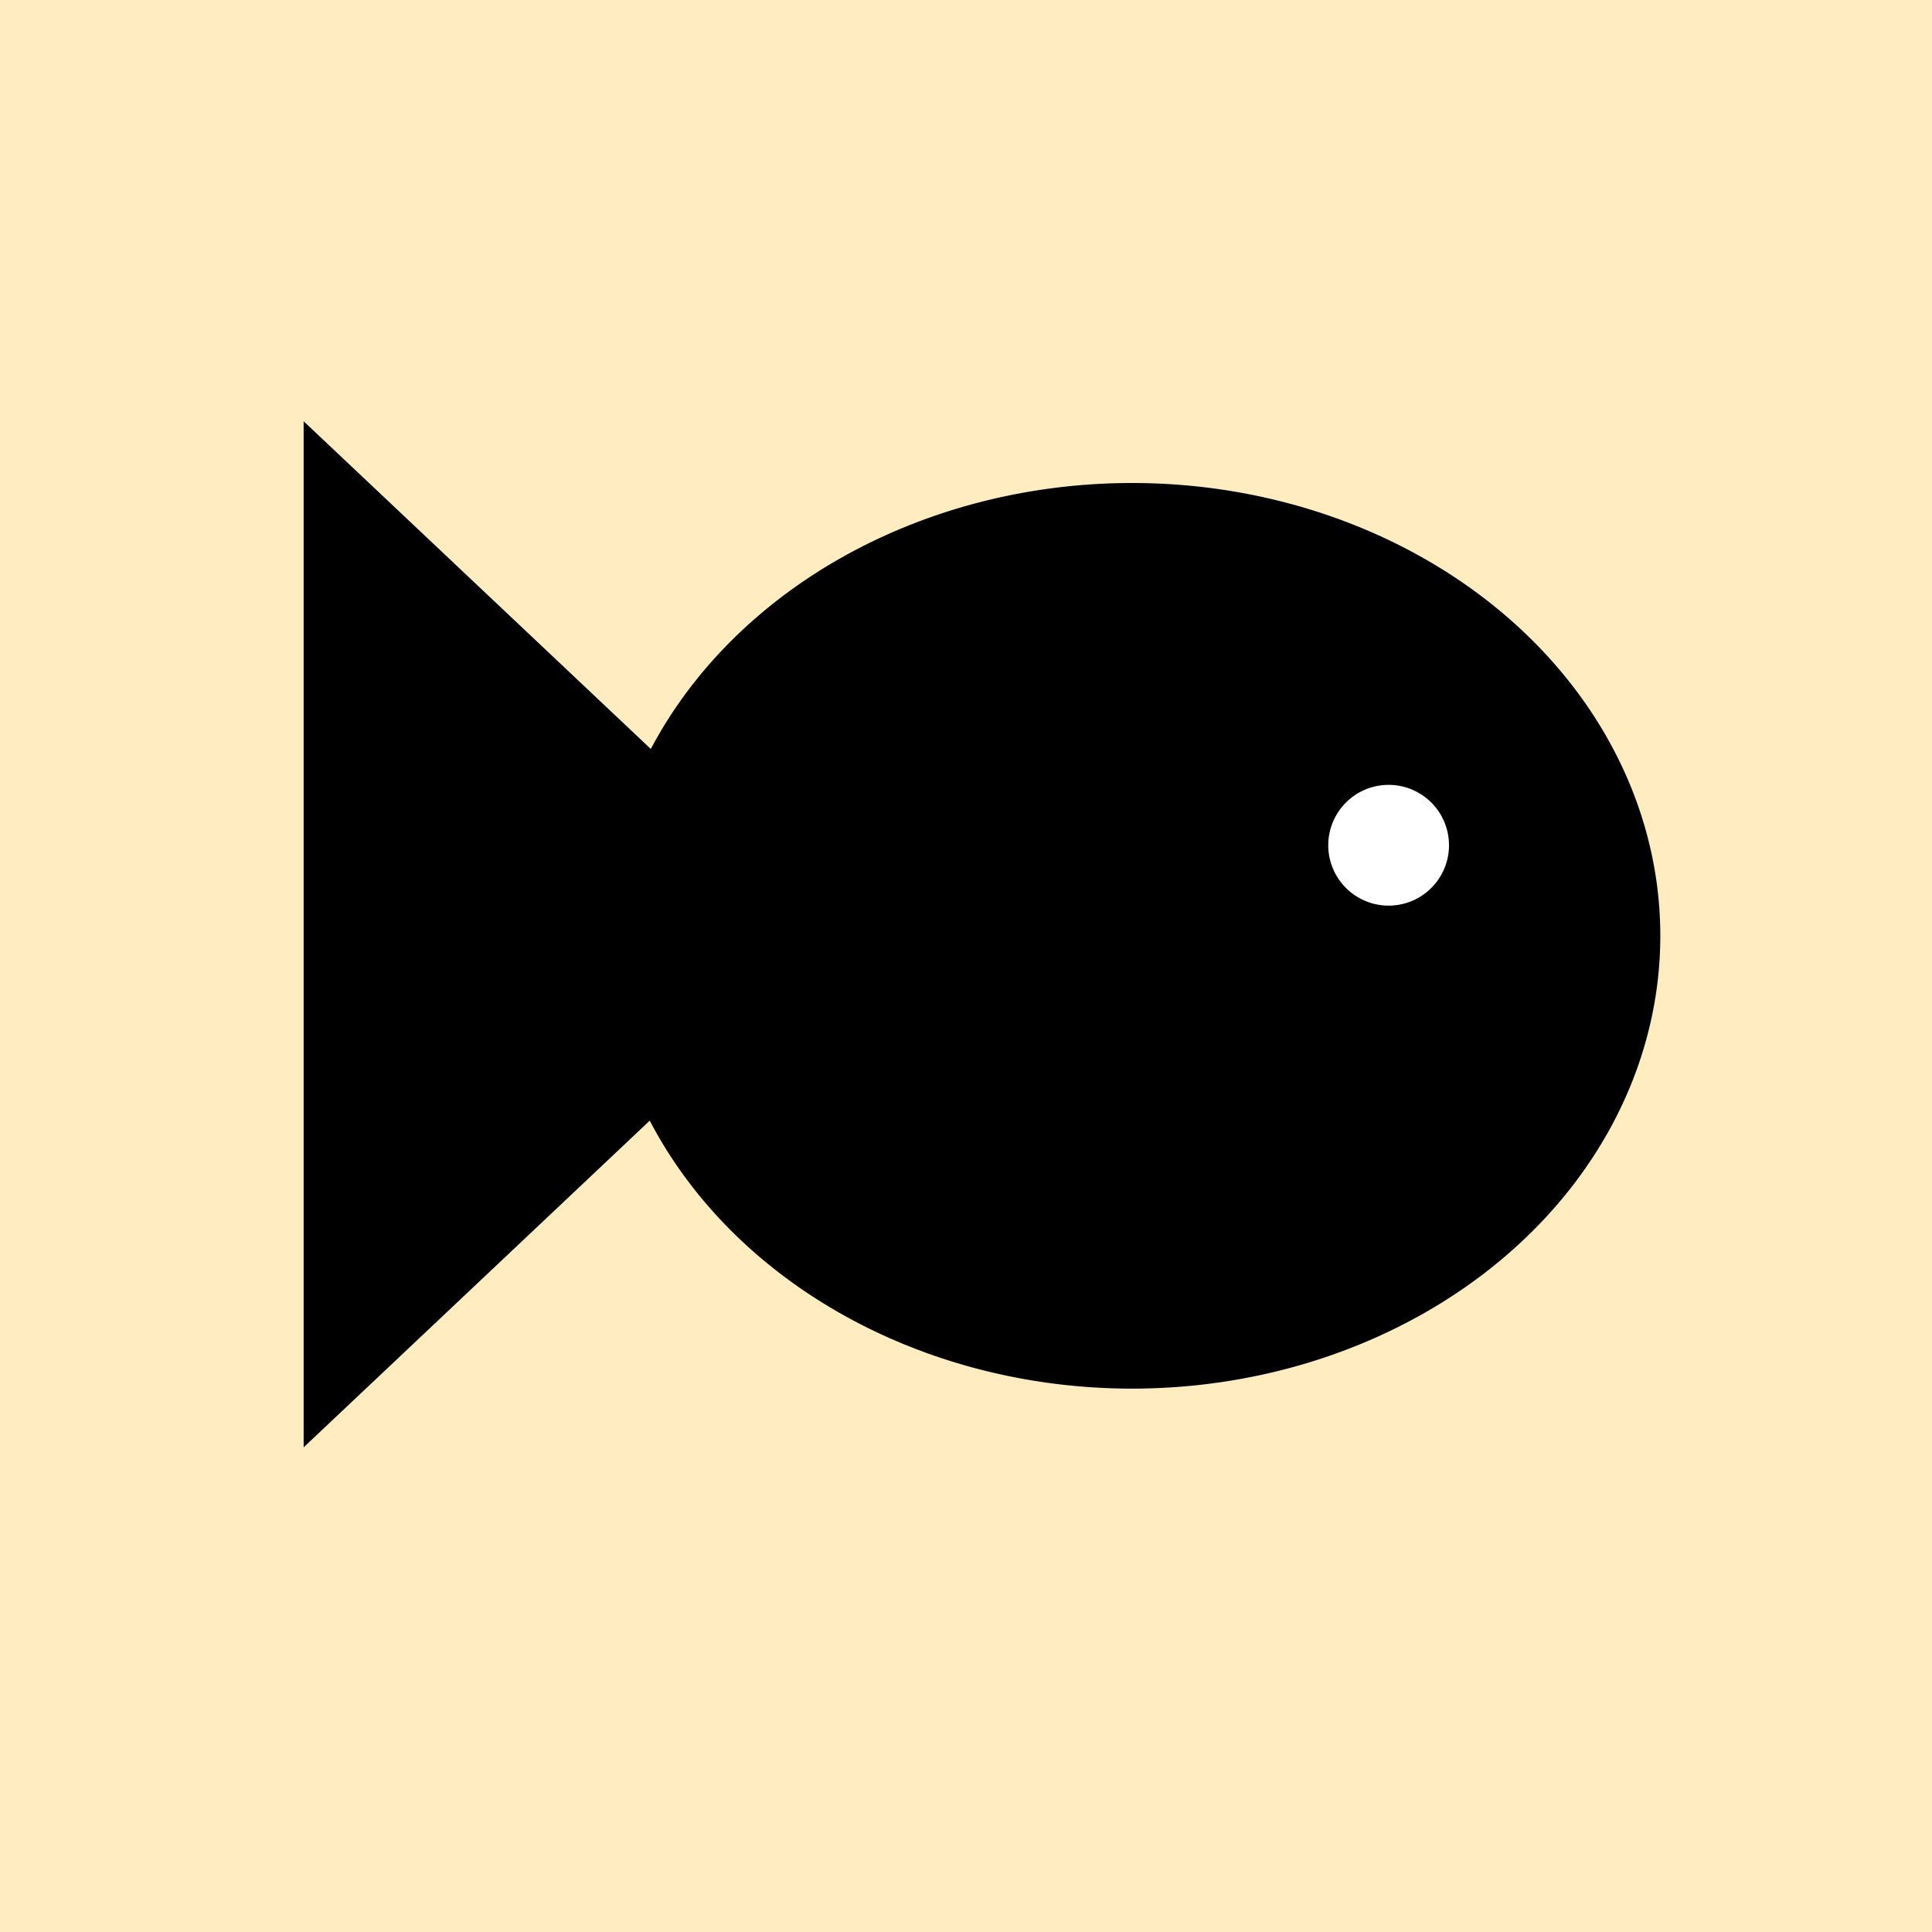 <?xml version="1.0" encoding="UTF-8" standalone="no"?>
<!-- Created with Inkscape (http://www.inkscape.org/) -->

<svg
   xmlns:dc="http://purl.org/dc/elements/1.1/"
   xmlns:cc="http://creativecommons.org/ns#"
   xmlns:rdf="http://www.w3.org/1999/02/22-rdf-syntax-ns#"
   xmlns:svg="http://www.w3.org/2000/svg"
   xmlns="http://www.w3.org/2000/svg"
   xmlns:sodipodi="http://sodipodi.sourceforge.net/DTD/sodipodi-0.dtd"
   xmlns:inkscape="http://www.inkscape.org/namespaces/inkscape"
   width="32"
   height="32"
   id="svg3447"
   version="1.1"
   inkscape:version="0.48.4 r9939"
   sodipodi:docname="button3-22.svg">
  <defs
     id="defs3449">
    <mask
       maskUnits="userSpaceOnUse"
       id="mask4325">
      <path
         transform="translate(24.5,-0.5)"
         d="m 156,80 a 11,11 0 1 1 -22,0 11,11 0 1 1 22,0 z"
         sodipodi:ry="11"
         sodipodi:rx="11"
         sodipodi:cy="80"
         sodipodi:cx="145"
         id="path4327"
         style="fill:#ffffff;fill-opacity:1;fill-rule:evenodd;stroke:none;display:inline"
         sodipodi:type="arc" />
    </mask>
  </defs>
  <sodipodi:namedview
     id="base"
     pagecolor="#ffffff"
     bordercolor="#666666"
     borderopacity="1.0"
     inkscape:pageopacity="0.0"
     inkscape:pageshadow="2"
     inkscape:zoom="7.9101828"
     inkscape:cx="1.7316953"
     inkscape:cy="23.577186"
     inkscape:document-units="px"
     inkscape:current-layer="layer1"
     showgrid="false"
     inkscape:snap-bbox="true"
     inkscape:window-width="1360"
     inkscape:window-height="706"
     inkscape:window-x="-8"
     inkscape:window-y="-8"
     inkscape:window-maximized="1"
     inkscape:snap-page="true">
    <inkscape:grid
       type="xygrid"
       id="grid3695"
       empspacing="5"
       visible="true"
       enabled="true"
       snapvisiblegridlinesonly="true" />
  </sodipodi:namedview>
  <g
     inkscape:label="Layer 1"
     inkscape:groupmode="layer"
     id="layer1"
     transform="translate(0,-1020.362)">
    <rect
       style="fill:#ffedc1;fill-opacity:1;fill-rule:nonzero;stroke:none;display:inline"
       id="rect4640"
       width="32"
       height="32"
       x="0"
       y="1020.362" />
    <path
       sodipodi:type="star"
       style="fill:#000000;fill-opacity:1;stroke:none;display:inline"
       id="path4329"
       sodipodi:sides="3"
       sodipodi:cx="166"
       sodipodi:cy="72"
       sodipodi:r1="8.944272"
       sodipodi:r2="4.472136"
       sodipodi:arg1="2.0943951"
       sodipodi:arg2="3.1415927"
       inkscape:flatsided="true"
       inkscape:rounded="0"
       inkscape:randomized="0"
       d="m 161.528,79.746 0,-15.492 L 174.944,72 z"
       inkscape:transform-center-x="-1.4999998"
       transform="matrix(0.671,0,0,1.097,-103.356,956.853)" />
    <path
       sodipodi:type="arc"
       style="fill:#000000;fill-opacity:1;fill-rule:evenodd;stroke:none;display:inline"
       id="path4331"
       sodipodi:cx="178"
       sodipodi:cy="79.5"
       sodipodi:rx="7"
       sodipodi:ry="7.5"
       d="m 185,79.5 a 7,7.5 0 1 1 -14,0 7,7.5 0 1 1 14,0 z"
       transform="matrix(1.25,0,0,1,-203.75,956.362)" />
    <path
       transform="translate(-160,956.362)"
       sodipodi:type="arc"
       style="fill:#ffffff;fill-opacity:1;fill-rule:evenodd;stroke:none;display:inline"
       id="path4333"
       sodipodi:cx="183"
       sodipodi:cy="78"
       sodipodi:rx="1"
       sodipodi:ry="1"
       d="m 184,78 a 1,1 0 1 1 -2,0 1,1 0 1 1 2,0 z" />
  </g>
</svg>
